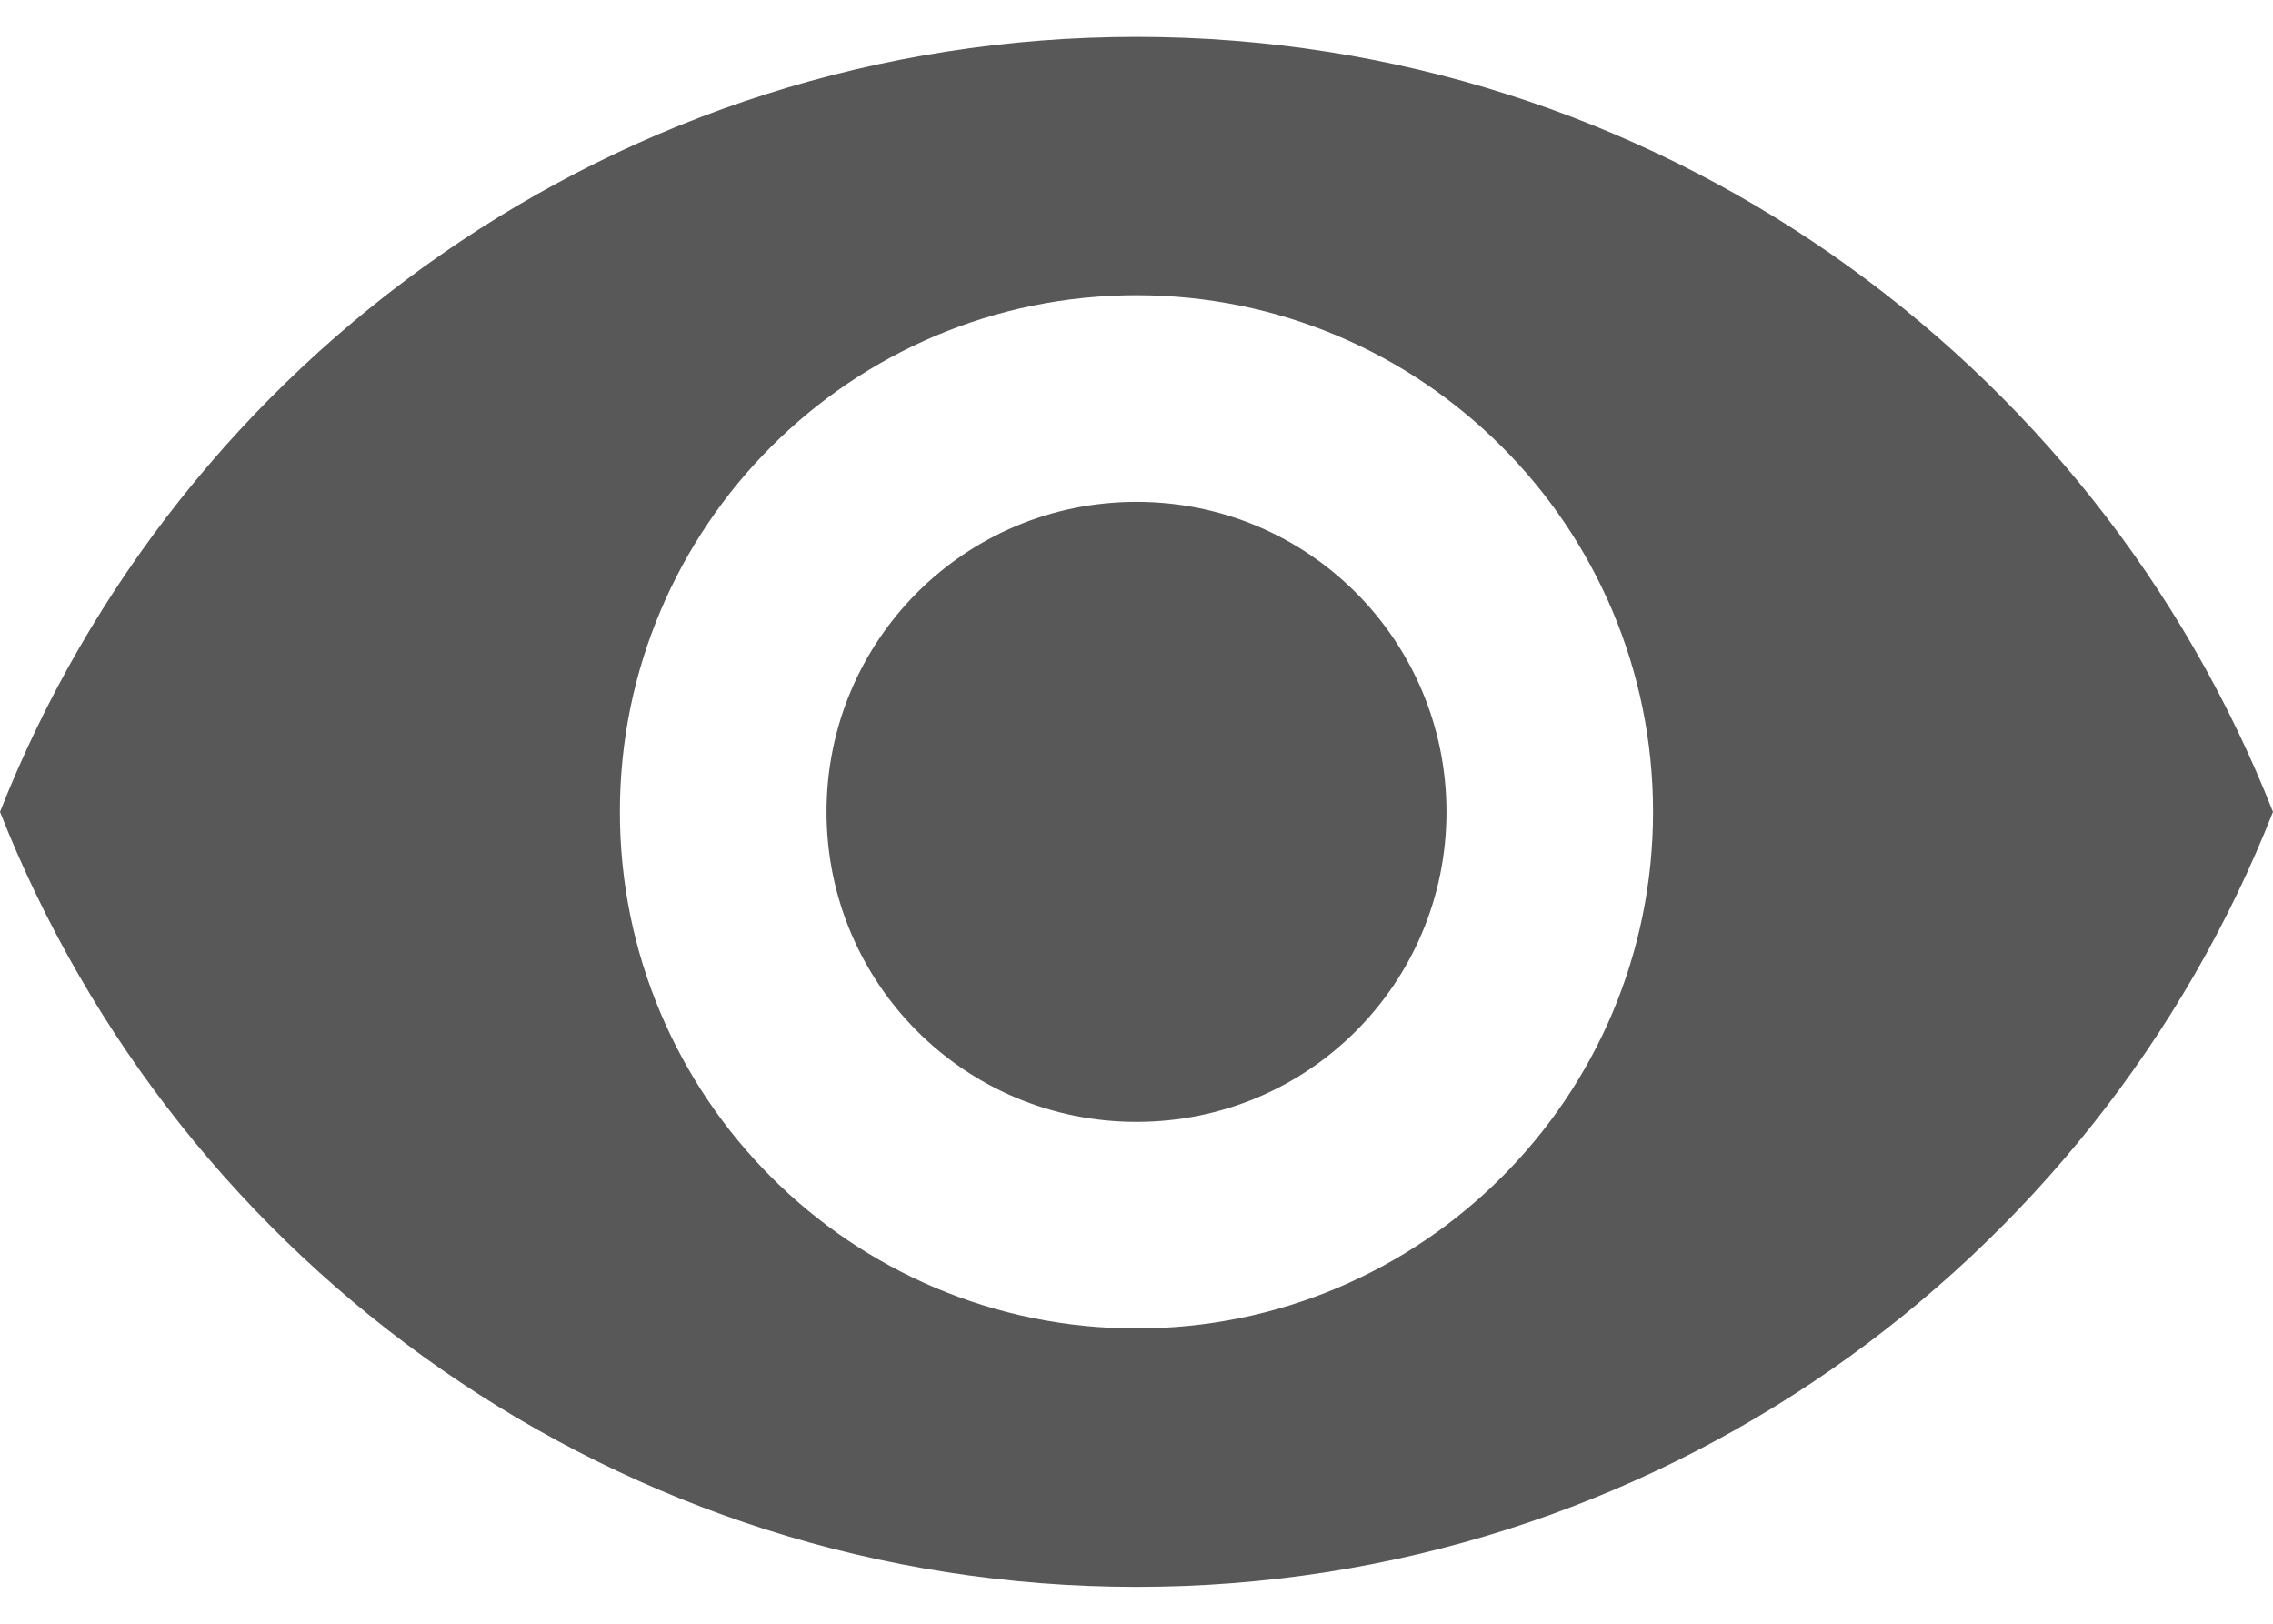 <svg width="35" height="25" viewBox="0 0 35 25" fill="none" xmlns="http://www.w3.org/2000/svg">
<path d="M17.5 0.568C9.545 0.568 2.752 5.516 0 12.5C2.752 19.484 9.545 24.432 17.5 24.432C25.454 24.432 32.248 19.484 35 12.5C32.248 5.516 25.454 0.568 17.5 0.568ZM17.5 20.454C13.109 20.454 9.545 16.891 9.545 12.5C9.545 8.109 13.109 4.545 17.5 4.545C21.891 4.545 25.454 8.109 25.454 12.5C25.454 16.891 21.891 20.454 17.5 20.454ZM17.5 7.727C14.859 7.727 12.727 9.859 12.727 12.5C12.727 15.141 14.859 17.273 17.5 17.273C20.141 17.273 22.273 15.141 22.273 12.5C22.273 9.859 20.141 7.727 17.5 7.727Z" fill="#585858"/>
</svg>
